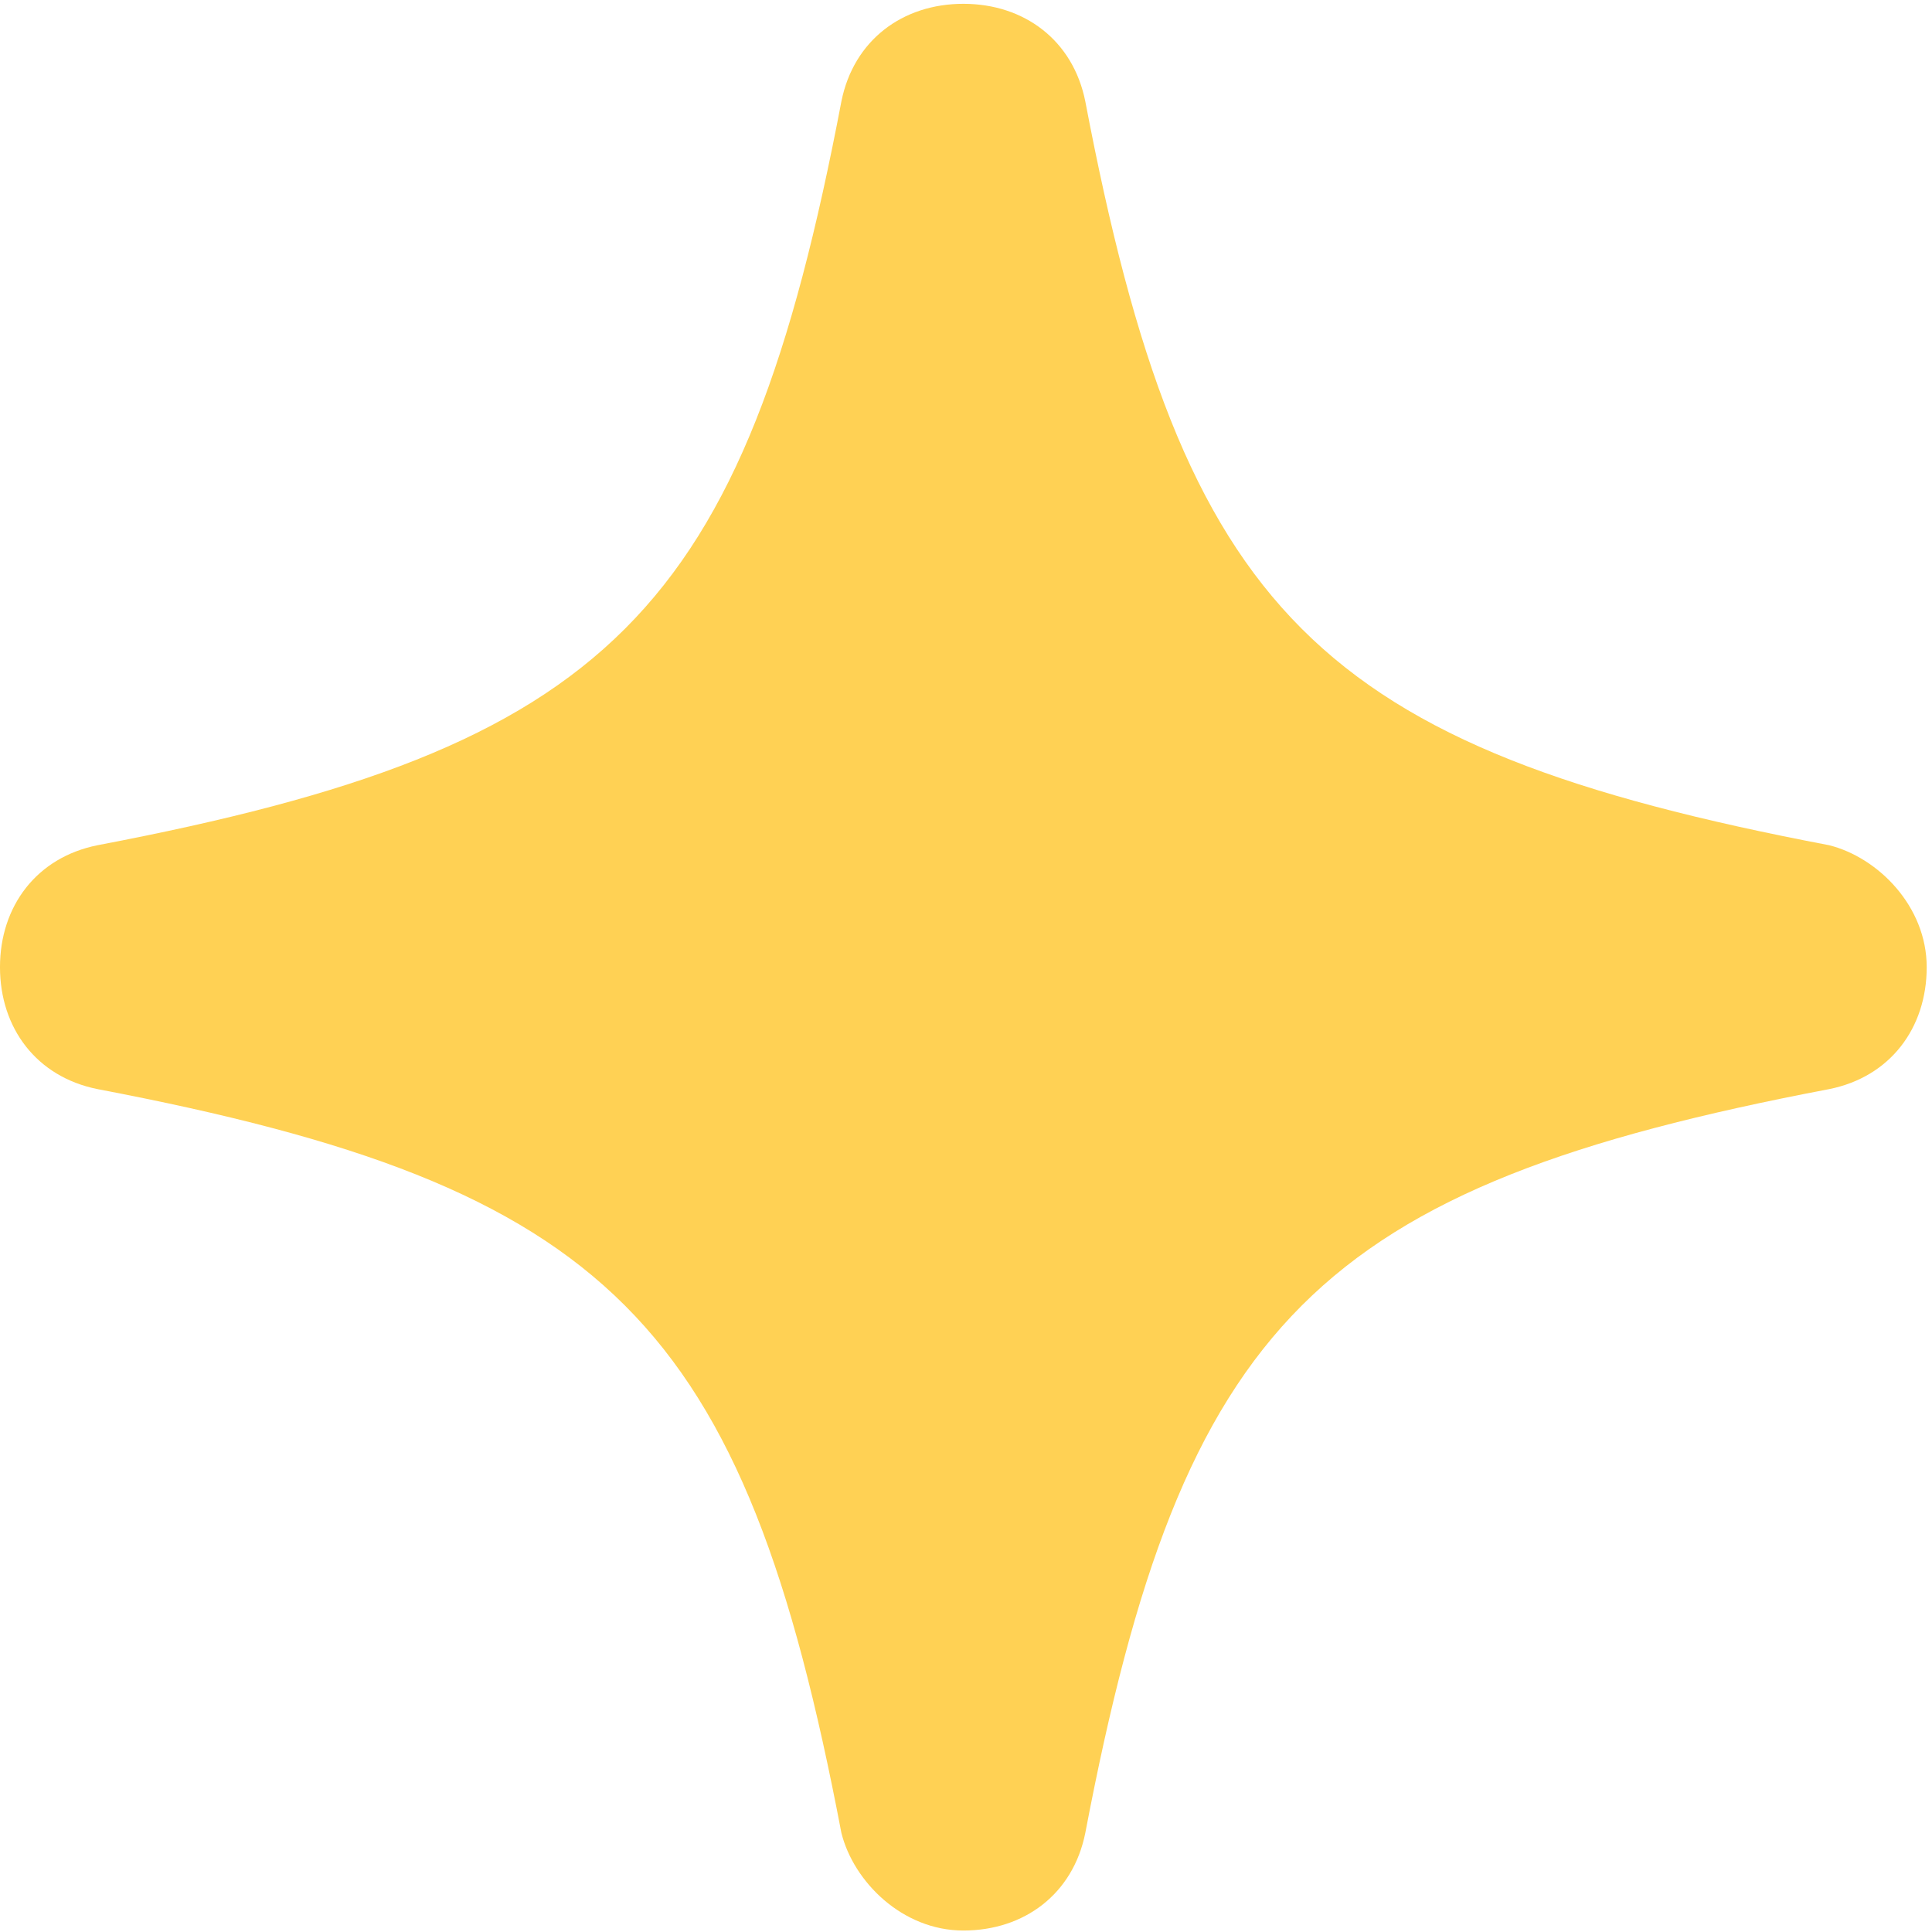 <svg width="214" height="214" viewBox="0 0 214 214" fill="none" xmlns="http://www.w3.org/2000/svg">
<path d="M93.199 203.031C82.394 146.3 67.536 131.442 10.805 120.637C4.051 119.286 -0.001 113.883 -0.001 107.129C-0.001 100.376 4.051 94.973 10.805 93.622C67.536 82.816 82.394 67.958 93.199 11.228C94.55 4.474 99.953 0.422 106.707 0.422C113.46 0.422 118.863 4.474 120.214 11.228C131.02 67.958 145.878 82.816 202.608 93.622C208.011 94.973 213.414 100.376 213.414 107.129C213.414 113.883 209.362 119.286 202.608 120.637C145.878 131.442 131.02 146.3 120.214 203.031C118.863 209.784 113.46 213.837 106.707 213.837C99.953 213.837 94.55 208.434 93.199 203.031Z" fill="#FFBB00" fill-opacity="0.67"/>
</svg>
